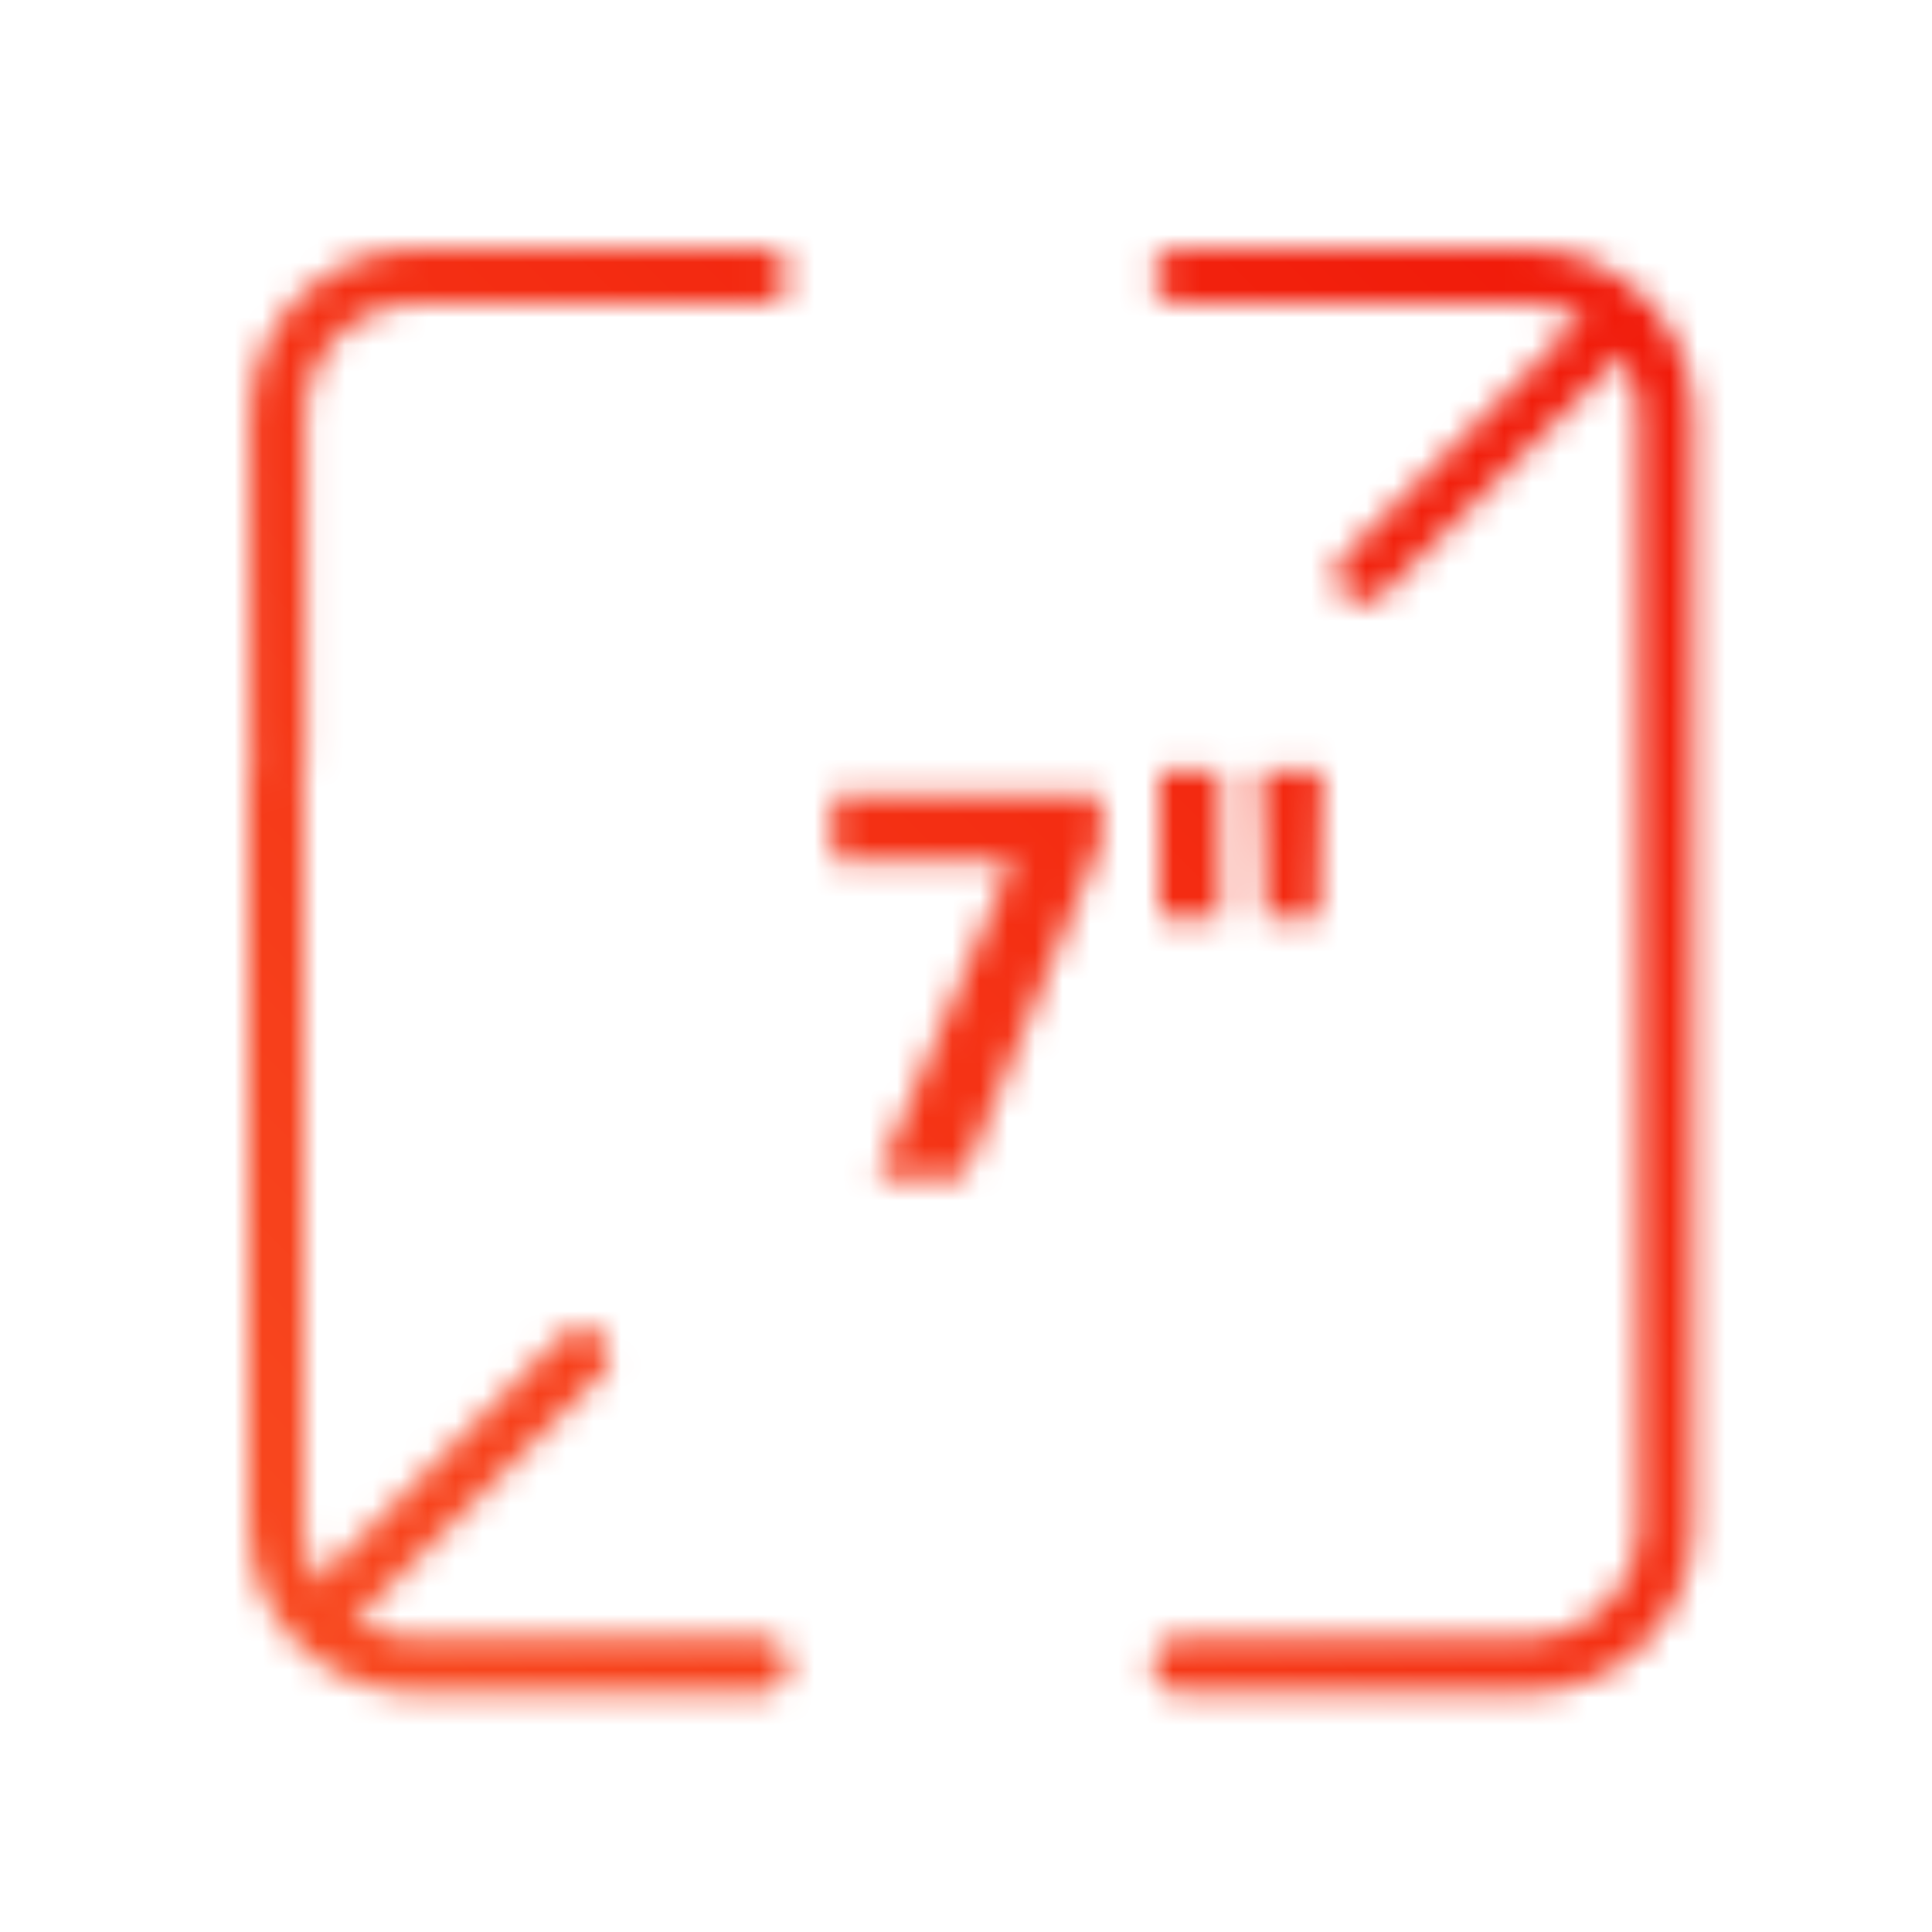 <?xml version="1.0" encoding="UTF-8"?> <svg xmlns="http://www.w3.org/2000/svg" width="70" height="70" viewBox="0 0 70 70" fill="none"><mask id="mask0_27319_1756" style="mask-type:alpha" maskUnits="userSpaceOnUse" x="9" y="9" width="53" height="53"><path d="M10.054 27.581V15.066C10.054 13.723 10.587 12.434 11.537 11.484C12.488 10.534 13.776 10 15.12 10H27.584M42.783 10H55.297C56.641 10 57.93 10.534 58.88 11.484C59.83 12.434 60.364 13.723 60.364 15.066V27.581M60.364 26.466V55.269C60.364 56.613 59.83 57.901 58.88 58.852C57.93 59.802 56.641 60.336 55.297 60.336H42.758M27.558 60.336H15.069C13.726 60.336 12.437 59.802 11.487 58.852C10.537 57.901 10.003 56.613 10.003 55.269V28.315" stroke="#F5F5F7" stroke-width="2" stroke-miterlimit="10" stroke-linecap="round"></path><path d="M49.397 20.84L58.187 12.05" stroke="#F5F5F7" stroke-width="2" stroke-miterlimit="10" stroke-linecap="round"></path><path d="M11.9 58.283L21.071 49.112" stroke="#F5F5F7" stroke-width="2" stroke-miterlimit="10" stroke-linecap="round"></path><path d="M41.995 33.256V27.911H44.224V33.256H41.995ZM45.82 33.256L45.668 27.911H47.922L47.796 33.256H45.82Z" fill="#F5F5F7"></path><path d="M36.676 31.187H30.171V28.777H39.908V30.485L34.891 42.687H31.758L36.676 31.187Z" fill="white"></path></mask><g mask="url(#mask0_27319_1756)"><rect width="70" height="70" fill="url(#paint0_linear_27319_1756)"></rect></g><defs><linearGradient id="paint0_linear_27319_1756" x1="70" y1="0" x2="0" y2="70" gradientUnits="userSpaceOnUse"><stop stop-color="#EF1005"></stop><stop offset="1" stop-color="#FA5223"></stop></linearGradient></defs></svg> 